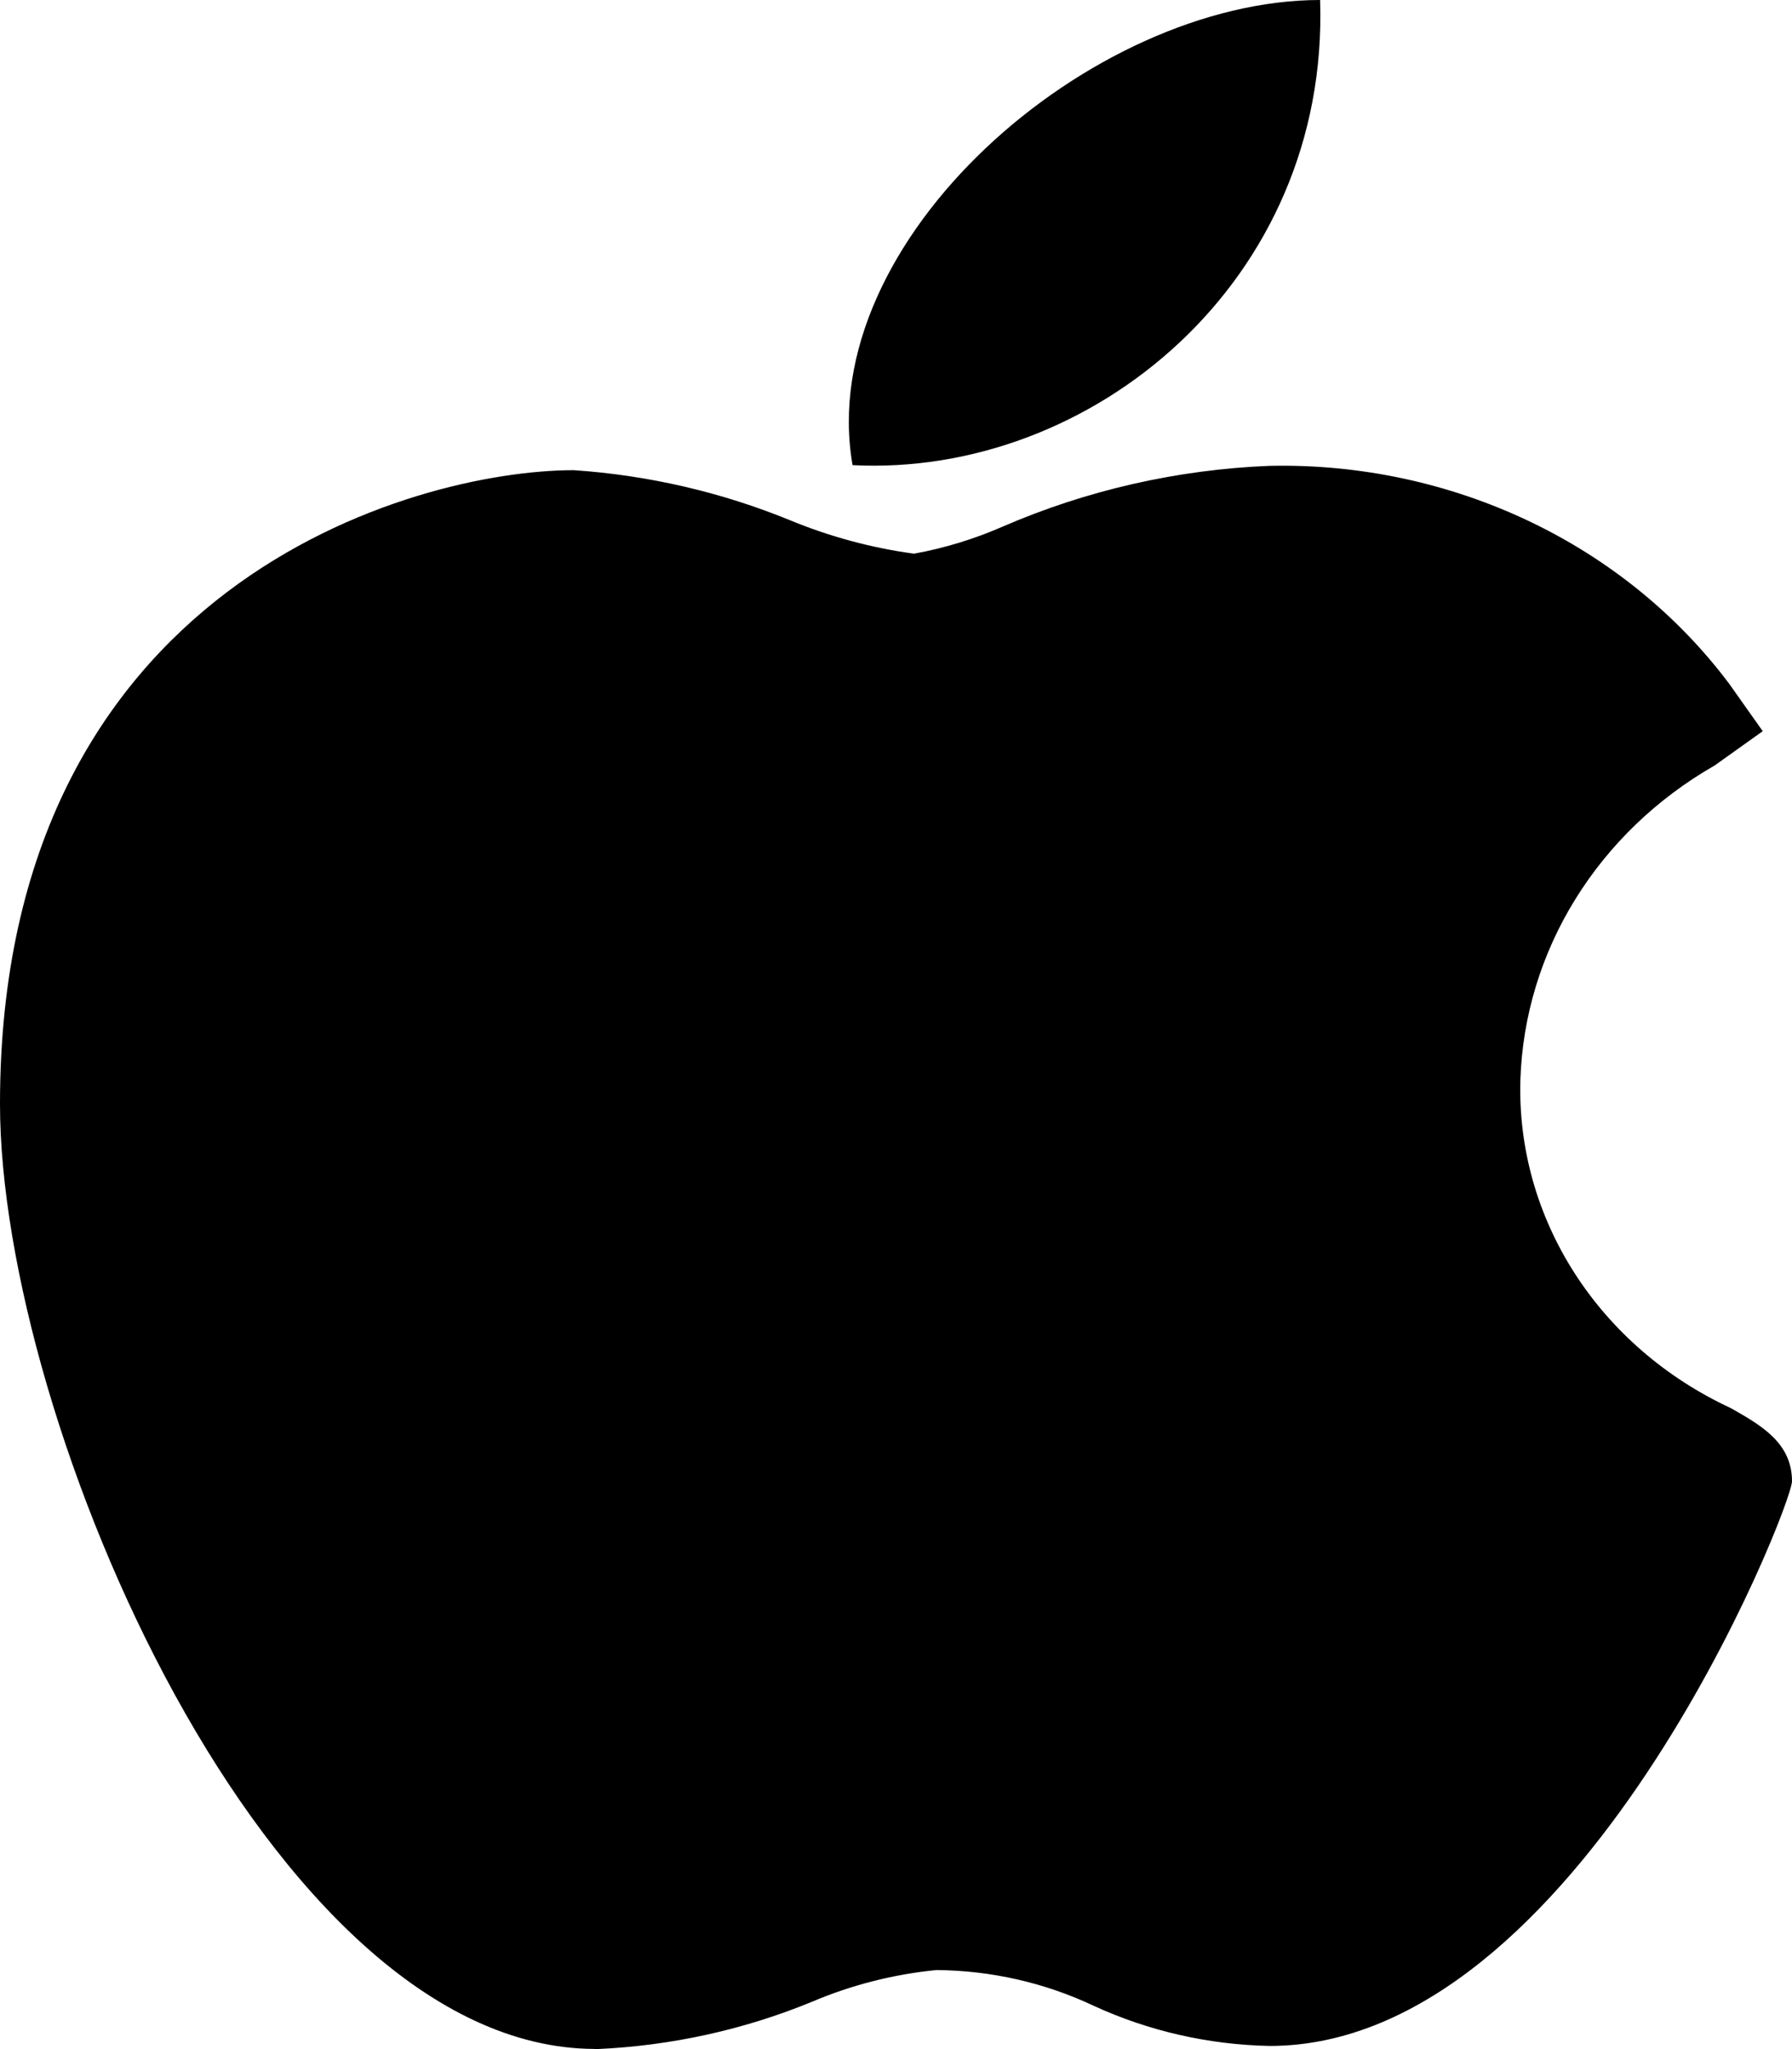 <svg width="21" height="24" viewBox="0 0 21 24" fill="none" xmlns="http://www.w3.org/2000/svg">
<path d="M6.961 23.998C3.151 23.978 0 16.658 0 12.93C0 6.84 4.853 5.507 6.724 5.507C7.598 5.566 8.456 5.765 9.26 6.094C9.723 6.285 10.211 6.417 10.711 6.485C11.07 6.42 11.418 6.313 11.75 6.168C12.735 5.741 13.799 5.499 14.882 5.456H14.89C15.94 5.435 16.978 5.658 17.916 6.103C18.853 6.548 19.66 7.203 20.265 8.01L20.657 8.564L20.093 8.966C19.418 9.352 18.856 9.892 18.459 10.535C18.061 11.178 17.841 11.905 17.817 12.649C17.794 13.444 18.014 14.229 18.451 14.91C18.888 15.591 19.523 16.14 20.282 16.492C20.635 16.692 21 16.898 21 17.349C21 17.642 18.504 23.963 14.88 23.963C14.162 23.949 13.457 23.788 12.813 23.491C12.242 23.222 11.613 23.079 10.973 23.074C10.47 23.124 9.978 23.249 9.517 23.445C8.718 23.774 7.862 23.962 6.991 24L6.961 23.998Z" fill="black"/>
<path d="M15.47 0C15.579 3.301 12.783 5.591 9.991 5.448C9.531 2.814 12.783 0 15.47 0Z" fill="black"/>
</svg>
